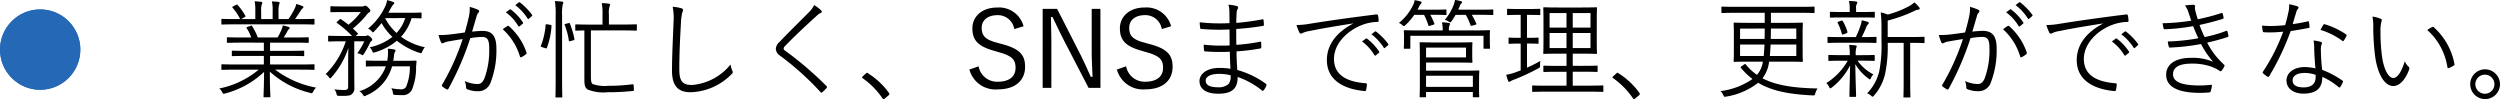 <svg xmlns="http://www.w3.org/2000/svg" width="373.392" height="14.816" viewBox="0 0 373.392 14.816">
  <g id="グループ_1646" data-name="グループ 1646" transform="translate(-858 -1493.592)">
    <path id="パス_561" data-name="パス 561" d="M12.736,10.992c1.52,0,2.016.032,2.112.032.112,0,.128-.016.128-.128V10.32c0-.112-.016-.128-.128-.128-.1,0-.592.032-2.112.032h-4.4V8.944h2.7c1.632,0,2.176.032,2.272.032.112,0,.128-.016.128-.112V8.3c0-.128-.016-.144-.128-.144-.1,0-.64.032-2.272.032h-2.7V6.96H11.76c1.616,0,2.128.032,2.224.032.112,0,.128-.016.128-.128V6.288c0-.112-.016-.128-.128-.128-.1,0-.608.032-2.224.032H10.368a9.8,9.8,0,0,0,.528-.88,1.115,1.115,0,0,1,.224-.336c.064-.048.144-.112.144-.192s-.08-.144-.176-.176c-.32-.1-.56-.16-.848-.224a3.866,3.866,0,0,1-.192.64,9.9,9.9,0,0,1-.592,1.168H6.5a8.36,8.36,0,0,0-.848-1.7c-.064-.1-.1-.1-.256-.032l-.416.144c-.176.064-.208.1-.128.208A6.126,6.126,0,0,1,5.52,6.192H4.24c-1.6,0-2.128-.032-2.208-.032-.128,0-.144.016-.144.128v.576c0,.112.016.128.144.128.08,0,.608-.032,2.208-.032H7.408V8.192H5.024c-1.632,0-2.192-.032-2.272-.032-.112,0-.128.016-.128.144v.56c0,.1.016.112.128.112.08,0,.64-.032,2.272-.032H7.408v1.28h-4.1c-1.52,0-2.016-.032-2.1-.032-.128,0-.144.016-.144.128V10.9c0,.112.016.128.144.128.08,0,.576-.032,2.1-.032H6.64A13.225,13.225,0,0,1,.752,13.808a1.628,1.628,0,0,1,.432.544c.144.288.176.288.464.192A13.264,13.264,0,0,0,7.44,11.328c-.016,2.416-.08,3.392-.08,3.664,0,.112.016.128.128.128h.768c.112,0,.128-.016.128-.128,0-.272-.08-1.28-.08-3.7a13.608,13.608,0,0,0,6.016,3.168c.3.1.3.1.464-.208a2.815,2.815,0,0,1,.416-.576,14.559,14.559,0,0,1-6.112-2.688Zm2.24-7.44c0-.128-.016-.144-.128-.144-.1,0-.592.032-2.112.032h-.672c.3-.416.592-.848.848-1.264a1.07,1.07,0,0,1,.272-.32.219.219,0,0,0,.128-.208c0-.064-.064-.128-.16-.16a7.6,7.6,0,0,0-.912-.3,2.445,2.445,0,0,1-.256.752,12.02,12.02,0,0,1-.9,1.5H9.6V2.24a3.235,3.235,0,0,1,.1-1.008.611.611,0,0,0,.064-.208C9.76.944,9.7.9,9.6.88,9.344.848,8.944.816,8.608.8A5.724,5.724,0,0,1,8.72,2.256V3.44H7.008V2.24a2.71,2.71,0,0,1,.1-1.008.438.438,0,0,0,.064-.224c0-.08-.064-.128-.16-.144C6.752.832,6.368.8,6.032.784a6.654,6.654,0,0,1,.1,1.456v1.2H4.016l.528-.288c.128-.08.144-.112.1-.208A9.3,9.3,0,0,0,3.488,1.328c-.064-.08-.112-.08-.224-.016l-.432.224c-.16.08-.16.128-.1.208a7.284,7.284,0,0,1,1.136,1.7h-.56c-1.52,0-2.016-.032-2.1-.032-.128,0-.144.016-.144.144v.576c0,.112.016.128.144.128.08,0,.576-.032,2.1-.032h9.424c1.52,0,2.016.032,2.112.032.112,0,.128-.016.128-.128ZM21.12,5.968l.208-.176c.16-.144.176-.176.08-.256l-.7-.688a13.1,13.1,0,0,0,1.952-1.92,2.5,2.5,0,0,1,.432-.464c.1-.064.224-.144.224-.256s-.048-.208-.3-.464c-.24-.24-.352-.3-.448-.3a.365.365,0,0,0-.176.048.948.948,0,0,1-.368.064H19.232c-1.28,0-1.68-.032-1.76-.032-.112,0-.128.016-.128.128V2.3c0,.112.016.112.128.112.08,0,.48-.016,1.76-.016h2.656a10.294,10.294,0,0,1-1.84,1.888c-.336-.272-.7-.528-1.088-.8-.112-.08-.128-.08-.272.048l-.3.272c-.144.128-.144.16-.032.24a15.362,15.362,0,0,1,2.224,1.92H19.008c-1.344,0-1.792-.032-1.872-.032-.112,0-.128.016-.128.128v.608c0,.112.016.128.128.128.08,0,.528-.032,1.872-.032h.64a12.334,12.334,0,0,1-3.008,4.9,1.452,1.452,0,0,1,.464.432c.08.128.144.192.208.192s.128-.064.224-.176a12.478,12.478,0,0,0,2.5-4.384C20.016,8.336,20,9.024,20,9.68v3.808c0,.432-.128.544-.608.544a10.945,10.945,0,0,1-1.456-.1,1.575,1.575,0,0,1,.32.656c.064.3.08.3.368.32,1.2.032,1.648-.032,1.872-.208a1.162,1.162,0,0,0,.432-1.088c0-.784-.016-1.376-.016-2.16V6.768h1.5a10.294,10.294,0,0,1-1.04,1.776,1.744,1.744,0,0,1,.576.192c.1.064.144.1.192.1.08,0,.128-.064.224-.224a13.612,13.612,0,0,0,.816-1.44c.1-.208.128-.32.256-.416s.16-.144.16-.24-.064-.208-.288-.416c-.192-.16-.3-.224-.384-.224a.215.215,0,0,0-.144.032.612.612,0,0,1-.3.064Zm9.84-3.376c0-.112-.016-.128-.128-.128-.08,0-.48.032-1.744.032H26l.416-.752a1.993,1.993,0,0,1,.352-.5.226.226,0,0,0,.128-.192A.181.181,0,0,0,26.752.9a6.461,6.461,0,0,0-.928-.288,3.862,3.862,0,0,1-.368,1.1,9.467,9.467,0,0,1-2.48,3.152,1.405,1.405,0,0,1,.528.4c.1.112.144.16.192.16s.112-.048.192-.144c.448-.464.8-.864,1.1-1.248A8.38,8.38,0,0,0,26.608,6.1a8.089,8.089,0,0,1-3.392,1.552,1.8,1.8,0,0,1,.384.576c.1.256.128.256.4.176a9.256,9.256,0,0,0,3.28-1.728A10.571,10.571,0,0,0,30.64,8.48c.3.1.3.1.432-.208a2.261,2.261,0,0,1,.384-.624A9.15,9.15,0,0,1,27.9,6.08,6.956,6.956,0,0,0,29.472,3.3c.944.016,1.28.032,1.36.032.112,0,.128-.016.128-.128Zm-2.432.7a6,6,0,0,1-1.3,2.224A7.887,7.887,0,0,1,25.52,3.3Zm1.68,6.512c.016-.112-.032-.16-.144-.16-.08,0-.56.032-2.032.032h-1.3c.048-.24.08-.5.112-.768a1.385,1.385,0,0,1,.128-.528.392.392,0,0,0,.1-.256c0-.064-.064-.112-.208-.144a5.863,5.863,0,0,0-.944-.112,3.513,3.513,0,0,1,.032.7,7.569,7.569,0,0,1-.112,1.1H24.8c-1.456,0-1.936-.032-2.016-.032-.128,0-.144.016-.144.144V10.4c0,.112.016.128.144.128.08,0,.56-.032,2.016-.032h.832a5.983,5.983,0,0,1-3.952,3.712,1.566,1.566,0,0,1,.512.512c.112.176.16.24.24.24a.6.6,0,0,0,.24-.1A6.637,6.637,0,0,0,26.56,10.5h2.656a7.685,7.685,0,0,1-.56,3.056.838.838,0,0,1-.848.368,7.119,7.119,0,0,1-1.36-.16,1.718,1.718,0,0,1,.224.624c.048.352.064.368.368.384.384.016.736.032,1.04.032a1.511,1.511,0,0,0,1.44-.8,8.536,8.536,0,0,0,.624-3.408ZM43.552,2.432A6.908,6.908,0,0,1,45.408,4.48a.128.128,0,0,0,.208.032l.464-.384a.116.116,0,0,0,.032-.176A7.764,7.764,0,0,0,44.3,2.016c-.064-.048-.1-.064-.16-.016ZM44.96,1.36a7.642,7.642,0,0,1,1.84,2c.064.1.128.1.192.032l.432-.384c.08-.064.1-.112.048-.192A9.2,9.2,0,0,0,45.648.944C45.584.9,45.536.912,45.472.96ZM37.424,5.44c-.752.112-1.376.208-2.256.3a10.838,10.838,0,0,1-1.664.08,6.091,6.091,0,0,0,.368,1.088c.1.192.24.192.416.08a2.326,2.326,0,0,1,.7-.208c.8-.144,1.456-.256,2.112-.352a33.973,33.973,0,0,1-3.072,6.816c-.048.1-.064.176.032.256a4.505,4.505,0,0,0,.64.432.192.192,0,0,0,.272-.08A43.474,43.474,0,0,0,38.24,6.288a11.3,11.3,0,0,1,1.728-.176c.864,0,1.1.448,1.1,1.7a12.089,12.089,0,0,1-.72,4.5c-.3.672-.608.832-1.072.832a4.661,4.661,0,0,1-1.856-.448,2.837,2.837,0,0,1,.192.96.261.261,0,0,0,.192.272,4.2,4.2,0,0,0,1.632.288,1.914,1.914,0,0,0,1.824-1.264,13.279,13.279,0,0,0,.88-5.12c0-1.92-.688-2.624-2.08-2.624a14.726,14.726,0,0,0-1.552.112c.24-.784.448-1.536.688-2.32a1.084,1.084,0,0,1,.272-.528.237.237,0,0,0-.064-.416,6.719,6.719,0,0,0-1.248-.432,5.5,5.5,0,0,1-.144,1.536C37.808,4.048,37.632,4.688,37.424,5.44Zm5.664-.48a8.892,8.892,0,0,1,2.56,4.048c.032.16.144.176.272.1a3.576,3.576,0,0,0,.656-.432c.1-.08.08-.16.048-.272a9.124,9.124,0,0,0-2.576-3.872.2.2,0,0,0-.24-.064A7.2,7.2,0,0,0,43.088,4.96ZM63.12,4.336c0-.1-.016-.112-.128-.112-.08,0-.624.032-2.208.032h-1.84v-1.5a3.412,3.412,0,0,1,.08-1.168.748.748,0,0,0,.1-.3c0-.064-.08-.128-.192-.144a6.765,6.765,0,0,0-1.056-.08,7.929,7.929,0,0,1,.112,1.7v1.5H56.256c-1.584,0-2.128-.032-2.208-.032-.112,0-.128.016-.128.112v.7c0,.112.016.128.128.128.064,0,.4-.016,1.232-.032v7.312c0,.96.128,1.216.464,1.5a6.372,6.372,0,0,0,3.008.416,34.468,34.468,0,0,0,3.776-.192c.144-.016.16-.064.144-.3l-.032-.5c-.016-.192-.048-.208-.208-.192a27.356,27.356,0,0,1-3.6.224,5.365,5.365,0,0,1-2.336-.272c-.16-.16-.24-.416-.24-.992V5.136h4.528c1.584,0,2.128.032,2.208.032.112,0,.128-.016.128-.128ZM50.992,12.208c0,1.888-.032,2.736-.032,2.816,0,.112.016.128.128.128h.768c.112,0,.128-.016.128-.128,0-.08-.032-.928-.032-2.832V2.9a6.776,6.776,0,0,1,.1-1.648.721.721,0,0,0,.08-.272c0-.08-.08-.128-.192-.144C51.632.8,51.3.768,50.88.752a12.683,12.683,0,0,1,.112,2.192ZM49.728,4.224c-.208-.032-.24,0-.24.128a10.43,10.43,0,0,1-.7,3.072c-.048.112-.016.144.128.192l.528.176c.16.048.192.048.24-.064a11.243,11.243,0,0,0,.688-3.248c.016-.1-.016-.144-.176-.176Zm2.8-.08c-.192.048-.24.08-.176.208a10.553,10.553,0,0,1,.608,2.272c.016.144.048.16.272.1l.384-.112c.176-.048.192-.1.176-.208a12.222,12.222,0,0,0-.672-2.272c-.048-.112-.08-.128-.24-.08ZM68.464,1.6a8.81,8.81,0,0,1,.128,2.416c-.08,2.256-.224,4.864-.224,7.136,0,2.352.976,3.216,2.784,3.216a8.9,8.9,0,0,0,6.1-2.688c.144-.128.192-.208.192-.3a.814.814,0,0,0-.064-.224,3.787,3.787,0,0,1-.272-.928,8.222,8.222,0,0,1-5.76,3.056c-1.392,0-1.888-.544-1.888-2.336,0-2.208.1-4.4.24-6.816a9.118,9.118,0,0,1,.192-1.648,1.221,1.221,0,0,0,.128-.416c0-.112-.08-.192-.256-.24A6.357,6.357,0,0,0,68.464,1.6ZM89.6,1.344a3.755,3.755,0,0,1-.7.992c-1.424,1.44-3.168,3.136-4.464,4.512a1.48,1.48,0,0,0-.56,1.04A1.252,1.252,0,0,0,84.5,8.9a42.576,42.576,0,0,1,6.032,5.424c.112.144.176.128.3.032a7.233,7.233,0,0,0,.608-.608c.128-.16.1-.192-.016-.32a51.644,51.644,0,0,0-6.176-5.28c-.144-.1-.208-.176-.208-.288a.6.6,0,0,1,.224-.4c1.2-1.28,3.152-3.088,4.72-4.512a1.921,1.921,0,0,1,.592-.416.237.237,0,0,0,.16-.208.338.338,0,0,0-.112-.208A7.394,7.394,0,0,0,89.6,1.344Zm7.232,10.672c-.064.08-.08.112-.08.16,0,.032.032.064.112.112a11.65,11.65,0,0,1,2.944,2.992c.064.112.112.128.176.128.032,0,.08-.032.16-.1l.576-.48c.1-.08.112-.128.112-.192a.342.342,0,0,0-.08-.192,11.083,11.083,0,0,0-3.072-2.88c-.08-.064-.128-.1-.176-.1a.278.278,0,0,0-.176.1Zm24.048-7.5a3.786,3.786,0,0,0-3.92-2.8c-2.448,0-3.728,1.472-3.728,3.1,0,1.744.784,2.7,3.344,3.392l.464.144c2.176.576,2.64,1.168,2.64,2.384,0,1.2-.832,2.064-2.672,2.064a2.81,2.81,0,0,1-2.848-2.3l-1.376.48a4.03,4.03,0,0,0,4.256,2.96c2.624,0,4.064-1.36,4.064-3.36,0-1.7-.7-2.7-3.52-3.424l-.512-.144c-1.856-.464-2.448-1.024-2.448-2.256,0-1.152.9-1.9,2.368-1.9a2.481,2.481,0,0,1,2.5,2.08ZM132.352,1.92h-1.3V8.192c0,1.392.08,2.608.128,3.872h-.256c-.56-1.184-.976-2.208-1.664-3.536L125.888,1.92h-2.16V13.712h1.3V6.928c0-1.312-.048-2.464-.064-3.792h.24c.608,1.248,1.024,2.16,1.68,3.44l3.7,7.136h1.776Zm10.56,2.592a3.786,3.786,0,0,0-3.92-2.8c-2.448,0-3.728,1.472-3.728,3.1,0,1.744.784,2.7,3.344,3.392l.464.144c2.176.576,2.64,1.168,2.64,2.384,0,1.2-.832,2.064-2.672,2.064a2.81,2.81,0,0,1-2.848-2.3l-1.376.48a4.03,4.03,0,0,0,4.256,2.96c2.624,0,4.064-1.36,4.064-3.36,0-1.7-.7-2.7-3.52-3.424l-.512-.144c-1.856-.464-2.448-1.024-2.448-2.256,0-1.152.9-1.9,2.368-1.9a2.481,2.481,0,0,1,2.5,2.08Zm8.864,6.352a10.119,10.119,0,0,0-1.68-.128c-1.856,0-2.944.912-2.944,1.952,0,1.184.96,1.9,2.832,1.9,1.936,0,2.88-.7,2.864-2.5a11.793,11.793,0,0,1,3.648,2.032c.1.064.16.048.24-.048a2.149,2.149,0,0,0,.4-.688c.048-.144.016-.208-.064-.272a13,13,0,0,0-4.272-2.064c-.064-.96-.112-1.792-.112-2.784a29.275,29.275,0,0,0,3.536-.432c.112-.016.16-.064.16-.16,0-.272-.016-.576-.016-.768-.016-.08-.064-.112-.176-.08a26.753,26.753,0,0,1-3.536.464c-.016-.752-.016-1.584-.016-2.368a39.74,39.74,0,0,0,4.016-.464c.048,0,.112-.032.112-.16a6,6,0,0,0-.048-.7c-.016-.112-.048-.144-.176-.112a37.382,37.382,0,0,1-3.9.528c.016-.544.016-.9.048-1.408a1.5,1.5,0,0,1,.192-.736.247.247,0,0,0-.144-.368,6.447,6.447,0,0,0-1.264-.208,3.82,3.82,0,0,1,.144,1.056c0,.592.016,1.04.016,1.7a27.131,27.131,0,0,1-4.448-.128,5.685,5.685,0,0,0,.064.832c.016.112.048.144.144.16a30.492,30.492,0,0,0,4.24.08c0,.768.016,1.6.016,2.384a23.881,23.881,0,0,1-3.872-.112,6.778,6.778,0,0,0,.048.816c.016.144.048.192.176.192a31.15,31.15,0,0,0,3.68.048C151.7,9.248,151.728,9.952,151.776,10.864Zm.016.96a1.8,1.8,0,0,1-.288,1.3,2.19,2.19,0,0,1-1.632.5c-1.168,0-1.792-.32-1.792-.992,0-.576.672-1.008,2.016-1.008A7.569,7.569,0,0,1,151.792,11.824Zm18.288-7.7c-2.512,1.328-3.9,3.184-3.9,5.44,0,3.232,2.912,4.384,5.616,4.624.176.016.224-.048.256-.224a4.786,4.786,0,0,0,.1-.768c0-.128-.048-.16-.256-.176-2.336-.192-4.656-.976-4.656-3.632,0-2.144,1.792-4.112,4.128-5.04a6.624,6.624,0,0,1,2.336-.48c.16-.016.208-.048.208-.192a4.549,4.549,0,0,0-.1-.8c-.032-.1-.112-.144-.272-.128-4.288.528-7.536,1.008-9.92,1.392a12.513,12.513,0,0,1-1.984.192,8.858,8.858,0,0,0,.448,1.136.271.271,0,0,0,.224.144.888.888,0,0,0,.3-.112,3.443,3.443,0,0,1,.96-.272c2.016-.416,4.1-.752,6.5-1.136Zm1.344,2.656a6.908,6.908,0,0,1,1.856,2.048.128.128,0,0,0,.208.032l.464-.384a.116.116,0,0,0,.032-.176,7.764,7.764,0,0,0-1.808-1.936.124.124,0,0,0-.16-.016Zm1.408-1.072a7.642,7.642,0,0,1,1.84,2c.064.1.128.1.192.032l.432-.384c.08-.064.1-.112.048-.192A9.2,9.2,0,0,0,173.52,5.3c-.064-.048-.112-.032-.176.016Zm16.08,6.784c0-.864.032-1.152.032-1.248,0-.112-.016-.128-.128-.128-.1,0-.768.032-2.288.032h-5.536V9.936h4.72c1.44,0,2,.032,2.08.032.112,0,.128-.016.128-.112s-.032-.368-.032-1.072v-.7c0-.7.032-.96.032-1.056,0-.112-.016-.128-.128-.128-.08,0-.64.032-2.08.032h-3.328c-1.472,0-2.128-.032-2.224-.032-.112,0-.128.016-.128.128,0,.1.032.576.032,1.9V13.12c0,1.328-.032,1.792-.032,1.888s.016.112.128.112h.7c.112,0,.128-.016.128-.112v-.672h6.992v.656c0,.112.016.128.128.128h.7c.112,0,.128-.016.128-.128,0-.08-.032-.336-.032-1.216Zm-.928,1.072h-6.992V11.9h6.992Zm-1.024-4.4h-5.968V7.7h5.968Zm3.552-3.328c0-.336.032-.528.032-.608,0-.112-.016-.128-.128-.128-.1,0-.656.032-2.24.032H184.4a2.088,2.088,0,0,1,.064-.7.607.607,0,0,0,.1-.288c0-.064-.064-.112-.192-.128a5.84,5.84,0,0,0-1.008-.08,4.855,4.855,0,0,1,.112,1.2h-3.456c-1.568,0-2.128-.032-2.224-.032-.112,0-.128.016-.128.128,0,.08.032.272.032.672V6.32c0,1.168-.032,1.328-.032,1.424,0,.112.016.128.128.128h.72c.112,0,.128-.016.128-.128V5.936h10.928V7.744c0,.112.016.128.128.128h.72c.112,0,.128-.016.128-.128,0-.08-.032-.256-.032-1.424Zm-6.48-3.7c0-.112-.016-.128-.128-.128-.1,0-.48.032-1.728.032h-2.464c.08-.16.176-.3.256-.48a1.319,1.319,0,0,1,.256-.4.279.279,0,0,0,.1-.192c0-.064-.048-.128-.16-.16a6.018,6.018,0,0,0-.88-.192,2.091,2.091,0,0,1-.192.656,7.714,7.714,0,0,1-2.16,2.752,1.5,1.5,0,0,1,.512.32c.112.1.176.144.24.144.048,0,.112-.048.224-.144a9.241,9.241,0,0,0,1.328-1.536h1.456a9.653,9.653,0,0,1,.64,1.552c.032.128.064.144.256.08l.5-.16c.144-.048.176-.08.144-.176a9.793,9.793,0,0,0-.608-1.3h.56c1.248,0,1.632.032,1.728.032.112,0,.128-.016.128-.128Zm7.008,0c0-.112-.016-.128-.128-.128-.08,0-.544.032-1.984.032h-3.136a4.337,4.337,0,0,0,.208-.48,1.136,1.136,0,0,1,.24-.432c.08-.064.128-.112.128-.192,0-.1-.08-.144-.192-.176a6.226,6.226,0,0,0-.864-.176,3.847,3.847,0,0,1-.176.688,7.865,7.865,0,0,1-1.344,2.288,1.63,1.63,0,0,1,.544.224.6.6,0,0,0,.256.144c.064,0,.112-.064.208-.176a10.421,10.421,0,0,0,.608-.944h1.52a8.892,8.892,0,0,1,.7,1.536c.048.112.08.128.256.08l.464-.128c.16-.048.192-.1.144-.192a10.792,10.792,0,0,0-.672-1.3h1.1c1.44,0,1.9.032,1.984.032.112,0,.128-.016.128-.128Zm16.432,11.344c0-.112-.016-.128-.112-.128-.08,0-.64.032-2.272.032H202.9v-2.08h1.488c1.5,0,2,.032,2.1.032.112,0,.128-.016.128-.128v-.688c0-.112-.016-.128-.128-.128-.1,0-.592.032-2.1.032H202.9V8.608h1.392c1.488,0,2,.032,2.1.032.112,0,.128-.016.128-.112s-.032-.544-.032-1.76V3.536c0-1.2.032-1.648.032-1.728,0-.112-.016-.128-.128-.128-.1,0-.608.032-2.1.032h-3.552c-1.488,0-2.016-.032-2.1-.032-.128,0-.144.016-.144.128,0,.1.032.528.032,1.728V6.768c0,1.216-.032,1.664-.032,1.76s.016.112.144.112c.08,0,.608-.032,2.1-.032h1.232v1.824h-1.232c-1.5,0-2-.032-2.1-.032-.112,0-.128.016-.128.128v.688c0,.112.016.128.128.128.1,0,.592-.032,2.1-.032h1.232v2.08h-2.736c-1.632,0-2.192-.032-2.272-.032-.112,0-.128.016-.128.128v.7c0,.112.016.128.128.128.08,0,.64-.032,2.272-.032h5.856c1.632,0,2.192.032,2.272.032.1,0,.112-.016.112-.128Zm-1.92-5.712H202.9V5.52h2.656Zm0-3.056H202.9V2.544h2.656Zm-3.584,3.056H199.44V5.52h2.528Zm0-3.056H199.44V2.544h2.528Zm-5.9,2.384h.176c1.04,0,1.344.032,1.44.032.112,0,.112-.016.112-.128V6.336c0-.112,0-.128-.112-.128-.1,0-.4.032-1.44.032h-.176V2.816h.32c1.136,0,1.456.032,1.536.032.112,0,.128-.016.128-.128V2.032c0-.112-.016-.128-.128-.128-.08,0-.4.032-1.536.032h-1.632c-1.12,0-1.456-.032-1.552-.032s-.112.016-.112.128V2.72c0,.112.016.128.112.128s.432-.032,1.552-.032h.368V6.24h-.256c-1.04,0-1.344-.032-1.424-.032-.112,0-.128.016-.128.128v.672c0,.112.016.128.128.128.08,0,.384-.032,1.424-.032h.256v4l-.688.256a7.626,7.626,0,0,1-1.472.4,6.124,6.124,0,0,0,.288.912c.048.112.112.144.16.144a.357.357,0,0,0,.208-.1,3.157,3.157,0,0,1,.576-.256A30.567,30.567,0,0,0,197.76,10.8c.272-.16.272-.16.256-.5a3.6,3.6,0,0,1,.048-.608,19.466,19.466,0,0,1-2,1.008Zm12.848,4.912c-.064.08-.08.112-.08.16,0,.032.032.064.112.112a11.65,11.65,0,0,1,2.944,2.992c.064.112.112.128.176.128.032,0,.08-.032.16-.1l.576-.48c.1-.08.112-.128.112-.192a.342.342,0,0,0-.08-.192,11.083,11.083,0,0,0-3.072-2.88c-.08-.064-.128-.1-.176-.1a.278.278,0,0,0-.176.1Zm25.952-2.208c1.616,0,2.176.032,2.272.032.112,0,.128-.016.128-.128,0-.1-.032-.464-.032-1.552v-2.5c0-1.088.032-1.456.032-1.552,0-.112-.016-.128-.128-.128-.1,0-.656.032-2.272.032H232.5v-1.5h4.288c1.5,0,2,.032,2.1.032.112,0,.128-.016.128-.128v-.7c0-.112-.016-.128-.128-.128-.1,0-.592.032-2.1.032h-9.456c-1.5,0-2-.032-2.1-.032-.112,0-.128.016-.128.128v.7c0,.112.016.128.128.128.1,0,.592-.032,2.1-.032h4.24v1.5h-2.24c-1.616,0-2.176-.032-2.272-.032-.112,0-.128.016-.128.128,0,.1.032.464.032,1.552v2.5c0,1.088-.032,1.456-.032,1.552,0,.112.016.128.128.128.1,0,.656-.032,2.272-.032H231.3a3.875,3.875,0,0,1-.88,1.968,7.542,7.542,0,0,1-1.664-1.536c-.08-.1-.112-.112-.272,0l-.368.256c-.16.112-.176.144-.1.24a10.526,10.526,0,0,0,1.728,1.664,10.789,10.789,0,0,1-4.768,1.808,1.824,1.824,0,0,1,.4.576c.144.3.16.3.464.24a10.376,10.376,0,0,0,4.752-2.064c2.032,1.216,4.544,1.712,8.1,1.888.336.016.336.016.432-.3a3.064,3.064,0,0,1,.336-.736c-3.616-.064-6.24-.48-8.224-1.52a4.968,4.968,0,0,0,.992-2.48Zm1.424-.848h-3.952c.048-.5.08-1.072.112-1.712h3.84Zm-4.752-1.712c-.032.656-.064,1.216-.112,1.712h-3.536V7.248Zm4.752-.832H232.48c0-.48.016-1.008.016-1.552h3.792Zm-4.72-1.552c0,.56,0,1.088-.016,1.552h-3.664V4.864Zm23.872,1.36c0-.112-.016-.128-.128-.128-.08,0-.528.032-1.936.032h-3.44V3.664a21.458,21.458,0,0,0,3.984-1.44,1.8,1.8,0,0,1,.592-.192c.128-.016.208-.08.208-.144a.346.346,0,0,0-.1-.224,4.973,4.973,0,0,0-.7-.72,3.955,3.955,0,0,1-.8.576,14.824,14.824,0,0,1-3.184,1.248,5.175,5.175,0,0,0-1.04-.32,18.961,18.961,0,0,1,.112,2.256V6.672a20.575,20.575,0,0,1-.32,4.5,7.072,7.072,0,0,1-1.824,3.36,1.766,1.766,0,0,1,.608.368c.1.1.144.128.208.128s.128-.048.224-.176a7.409,7.409,0,0,0,1.632-3.168,19.48,19.48,0,0,0,.4-4.688h2.384V12.64c0,1.728-.032,2.3-.032,2.384,0,.128.016.128.128.128h.784c.112,0,.128,0,.128-.128,0-.08-.032-.656-.032-2.384V6.992h.08c1.408,0,1.856.032,1.936.032.112,0,.128-.016.128-.128ZM248,8.928c0-.112-.016-.128-.128-.128-.08,0-.528.032-1.936.032h-.768V8.8a3.19,3.19,0,0,1,.08-1.072.463.463,0,0,0,.064-.224c0-.064-.064-.112-.16-.128-.272-.032-.64-.064-.976-.08a7.022,7.022,0,0,1,.1,1.5v.032h-1.12c-1.408,0-1.872-.032-1.952-.032-.112,0-.128.016-.128.128v.64c0,.112.016.128.128.128.08,0,.544-.032,1.952-.032h.816a9.529,9.529,0,0,1-3.2,3.344,1.956,1.956,0,0,1,.432.592c.064.128.1.192.16.192s.128-.048.24-.128a9.777,9.777,0,0,0,2.72-3.3c-.048,2.48-.1,3.92-.1,4.576,0,.112.016.128.128.128h.72c.128,0,.144-.016.144-.128,0-.672-.08-2.192-.112-4.768a7.031,7.031,0,0,0,1.952,2.144c.112.1.176.144.224.144s.08-.064.144-.192a1.792,1.792,0,0,1,.384-.56,6.465,6.465,0,0,1-2.368-2.048h.5c1.408,0,1.856.032,1.936.032.112,0,.128-.016.128-.128Zm.272-2.7c0-.112-.016-.128-.128-.128-.128,0-.592.032-1.984.032h-.1a16.022,16.022,0,0,0,.7-1.536,1.037,1.037,0,0,1,.24-.368c.064-.064.112-.112.112-.192s-.048-.144-.192-.192c-.256-.08-.512-.144-.864-.224a2.51,2.51,0,0,1-.144.688,12.415,12.415,0,0,1-.736,1.824h-2.112c-1.44,0-1.9-.032-1.984-.032-.112,0-.128.016-.128.128V6.88c0,.112.016.128.128.128.08,0,.544-.032,1.984-.032h3.088c1.424,0,1.888.032,1.984.032.112,0,.128-.016.128-.128Zm-.256-3.744c0-.112-.016-.128-.128-.128-.08,0-.528.032-1.9.032h-.768v-.5a1.275,1.275,0,0,1,.08-.656.617.617,0,0,0,.1-.288c0-.064-.08-.112-.208-.128a9.2,9.2,0,0,0-1.04-.08,4.473,4.473,0,0,1,.112,1.152v.5h-.928c-1.376,0-1.824-.032-1.9-.032-.112,0-.128.016-.128.128V3.1c0,.112.016.128.128.128.08,0,.528-.032,1.9-.032h2.656c1.376,0,1.824.032,1.9.032.112,0,.128-.016.128-.128ZM242.64,3.808c-.208.08-.224.112-.16.224a7.686,7.686,0,0,1,.608,1.6c.032.144.08.144.288.08l.4-.16c.16-.064.176-.112.144-.224a7.2,7.2,0,0,0-.688-1.584c-.064-.1-.1-.112-.224-.064Zm24.992-1.376a6.908,6.908,0,0,1,1.856,2.048.128.128,0,0,0,.208.032l.464-.384a.116.116,0,0,0,.032-.176,7.764,7.764,0,0,0-1.808-1.936c-.064-.048-.1-.064-.16-.016ZM269.04,1.36a7.642,7.642,0,0,1,1.84,2c.064.1.128.1.192.032l.432-.384c.08-.064.1-.112.048-.192A9.2,9.2,0,0,0,269.728.944c-.064-.048-.112-.032-.176.016ZM261.5,5.44c-.752.112-1.376.208-2.256.3a10.838,10.838,0,0,1-1.664.08,6.089,6.089,0,0,0,.368,1.088c.1.192.24.192.416.08a2.326,2.326,0,0,1,.7-.208c.8-.144,1.456-.256,2.112-.352a33.973,33.973,0,0,1-3.072,6.816c-.048.1-.064.176.032.256a4.5,4.5,0,0,0,.64.432.192.192,0,0,0,.272-.08,43.473,43.473,0,0,0,3.264-7.568,11.3,11.3,0,0,1,1.728-.176c.864,0,1.1.448,1.1,1.7a12.088,12.088,0,0,1-.72,4.5c-.3.672-.608.832-1.072.832a4.66,4.66,0,0,1-1.856-.448,2.837,2.837,0,0,1,.192.96.261.261,0,0,0,.192.272,4.2,4.2,0,0,0,1.632.288,1.914,1.914,0,0,0,1.824-1.264,13.279,13.279,0,0,0,.88-5.12c0-1.92-.688-2.624-2.08-2.624a14.726,14.726,0,0,0-1.552.112c.24-.784.448-1.536.688-2.32a1.084,1.084,0,0,1,.272-.528.237.237,0,0,0-.064-.416,6.719,6.719,0,0,0-1.248-.432,5.5,5.5,0,0,1-.144,1.536C261.888,4.048,261.712,4.688,261.5,5.44Zm5.664-.48a8.892,8.892,0,0,1,2.56,4.048c.032.16.144.176.272.1a3.576,3.576,0,0,0,.656-.432c.1-.08.08-.16.048-.272a9.123,9.123,0,0,0-2.576-3.872.2.2,0,0,0-.24-.064A7.2,7.2,0,0,0,267.168,4.96Zm14.912-.832c-2.512,1.328-3.9,3.184-3.9,5.44,0,3.232,2.912,4.384,5.616,4.624.176.016.224-.048.256-.224a4.786,4.786,0,0,0,.1-.768c0-.128-.048-.16-.256-.176-2.336-.192-4.656-.976-4.656-3.632,0-2.144,1.792-4.112,4.128-5.04a6.624,6.624,0,0,1,2.336-.48c.16-.016.208-.048.208-.192a4.549,4.549,0,0,0-.1-.8c-.032-.1-.112-.144-.272-.128-4.288.528-7.536,1.008-9.92,1.392a12.514,12.514,0,0,1-1.984.192,8.86,8.86,0,0,0,.448,1.136.271.271,0,0,0,.224.144.889.889,0,0,0,.3-.112,3.443,3.443,0,0,1,.96-.272c2.016-.416,4.1-.752,6.5-1.136Zm1.344,2.656a6.908,6.908,0,0,1,1.856,2.048.128.128,0,0,0,.208.032l.464-.384a.116.116,0,0,0,.032-.176,7.764,7.764,0,0,0-1.808-1.936.124.124,0,0,0-.16-.016Zm1.408-1.072a7.643,7.643,0,0,1,1.84,2c.064.1.128.1.192.032l.432-.384c.08-.064.1-.112.048-.192A9.2,9.2,0,0,0,285.52,5.3c-.064-.048-.112-.032-.176.016ZM295.28,3.68a32.312,32.312,0,0,1-4.288.384c.048.288.112.608.144.736.032.144.08.16.208.16a29.189,29.189,0,0,0,4.208-.464c.256.64.528,1.264.784,1.808a28.88,28.88,0,0,1-4.56.48,3.484,3.484,0,0,0,.144.752c.048.144.064.16.192.16a32.265,32.265,0,0,0,4.624-.528,13.654,13.654,0,0,0,1.808,2.656,7.72,7.72,0,0,0-3.312-.592c-2.336,0-3.7.96-3.7,2.528,0,1.84,1.84,2.7,5.04,2.7.608,0,.992-.032,1.408-.064.144-.016.176-.064.208-.192a4.793,4.793,0,0,0,.176-.768c.016-.112,0-.192-.128-.176-.528.048-1.056.1-1.632.1-2.544,0-4.048-.448-4.048-1.68,0-1.1,1.072-1.584,2.736-1.584a8.388,8.388,0,0,1,3.056.48,5.812,5.812,0,0,1,1.136.576c.144.128.224.112.352-.032a2.722,2.722,0,0,0,.384-.624c.064-.128.032-.176-.064-.272a11.429,11.429,0,0,1-2.5-3.264c1.008-.224,2.064-.512,3.04-.832a.171.171,0,0,0,.128-.224,4.187,4.187,0,0,0-.144-.608c-.048-.112-.1-.128-.224-.08a18.7,18.7,0,0,1-3.184.912,15.04,15.04,0,0,1-.752-1.808c1.136-.256,2.256-.528,3.44-.9a.178.178,0,0,0,.144-.224,4.535,4.535,0,0,0-.144-.592c-.032-.112-.08-.1-.176-.064a29.849,29.849,0,0,1-3.536.928c-.1-.336-.192-.624-.3-1.04a2.924,2.924,0,0,1-.128-.672c0-.1.032-.192.032-.256,0-.112-.112-.192-.272-.192a7.938,7.938,0,0,0-1.248.112,2.822,2.822,0,0,1,.528,1.024C295.04,2.96,295.152,3.312,295.28,3.68Zm18.544,7.12a7.939,7.939,0,0,0-1.6-.192c-1.568,0-2.72.816-2.72,2.016,0,1.328,1.264,1.952,2.48,1.952,2.064,0,2.88-.88,2.864-2.5a9.675,9.675,0,0,1,2.432,1.52c.1.08.176.1.256-.016a5.089,5.089,0,0,0,.384-.7c.048-.128.064-.176-.064-.256a13.926,13.926,0,0,0-3.024-1.6,26.976,26.976,0,0,1-.192-2.944,2.467,2.467,0,0,1,.064-.752.826.826,0,0,0,.1-.288c0-.1-.064-.16-.176-.192a5.056,5.056,0,0,0-1.088-.208,4.972,4.972,0,0,1,.1,1.024C313.648,8.528,313.728,9.808,313.824,10.8Zm.016.96a2.173,2.173,0,0,1,.016.384c0,.816-.48,1.5-1.792,1.5-1.056,0-1.648-.336-1.648-1.072,0-.592.576-1.088,1.856-1.088A5.294,5.294,0,0,1,313.84,11.76Zm-3.408-7.568c.16-.56.336-1.152.512-1.728a1.449,1.449,0,0,1,.224-.5.326.326,0,0,0,.128-.24.183.183,0,0,0-.144-.176,6.7,6.7,0,0,0-1.248-.32,4.731,4.731,0,0,1-.128,1.248c-.144.672-.288,1.264-.48,1.872a20.565,20.565,0,0,1-2.176.128c-.336,0-.752-.016-1.264-.064a4.979,4.979,0,0,0,.1.8c.032.16.048.176.192.192.368.032.608.032.848.032.688,0,1.328-.048,2.016-.112A28.129,28.129,0,0,1,306,11.28c-.08.128-.08.192.016.272a3.7,3.7,0,0,0,.64.48c.1.064.176.08.256-.048a38.533,38.533,0,0,0,3.216-6.752c.944-.144,1.808-.288,2.672-.464.128-.016.16-.048.144-.192-.016-.208-.048-.5-.08-.688-.016-.1-.064-.128-.208-.1A21.948,21.948,0,0,1,310.432,4.192Zm4.144.864a10.773,10.773,0,0,1,3.264,1.632c.1.064.144.08.224-.032a4.165,4.165,0,0,0,.368-.64c.08-.128.08-.192-.032-.288a11.339,11.339,0,0,0-3.136-1.5c-.144-.048-.192-.032-.272.1C314.864,4.512,314.736,4.784,314.576,5.056Zm7.76-1.984a6.79,6.79,0,0,1,.128,1.536,35.11,35.11,0,0,0,.288,4.464c.352,2.512,1.36,4.368,2.7,4.368,1.072,0,1.936-1.216,2.384-2.512a.357.357,0,0,0-.128-.4,2.034,2.034,0,0,1-.528-.8c-.464,1.488-1.072,2.512-1.712,2.512-.768,0-1.456-1.376-1.7-3.264a25.546,25.546,0,0,1-.224-3.632,5.5,5.5,0,0,1,.128-1.472,1.188,1.188,0,0,0,.064-.288c0-.064-.048-.128-.144-.176A4.4,4.4,0,0,0,322.336,3.072Zm8.192,2a9.322,9.322,0,0,1,3.008,5.552.147.147,0,0,0,.208.128,3.167,3.167,0,0,0,.736-.368.183.183,0,0,0,.112-.208,9.7,9.7,0,0,0-3.12-5.536c-.064-.064-.144-.048-.24,0A6.54,6.54,0,0,0,330.528,5.072Zm8.608,5.872a2.224,2.224,0,1,0,2.256,2.224A2.247,2.247,0,0,0,339.136,10.944Zm0,.8a1.424,1.424,0,1,1-1.424,1.424A1.417,1.417,0,0,1,339.136,11.744Z" transform="translate(890 1493)"/>
    <g id="楕円形_15" data-name="楕円形 15" transform="translate(858 1495)" fill="#2568b6" stroke="#2568b6" stroke-width="2">
      <circle cx="6" cy="6" r="6" stroke="none"/>
      <circle cx="6" cy="6" r="5" fill="none"/>
    </g>
  </g>
</svg>
